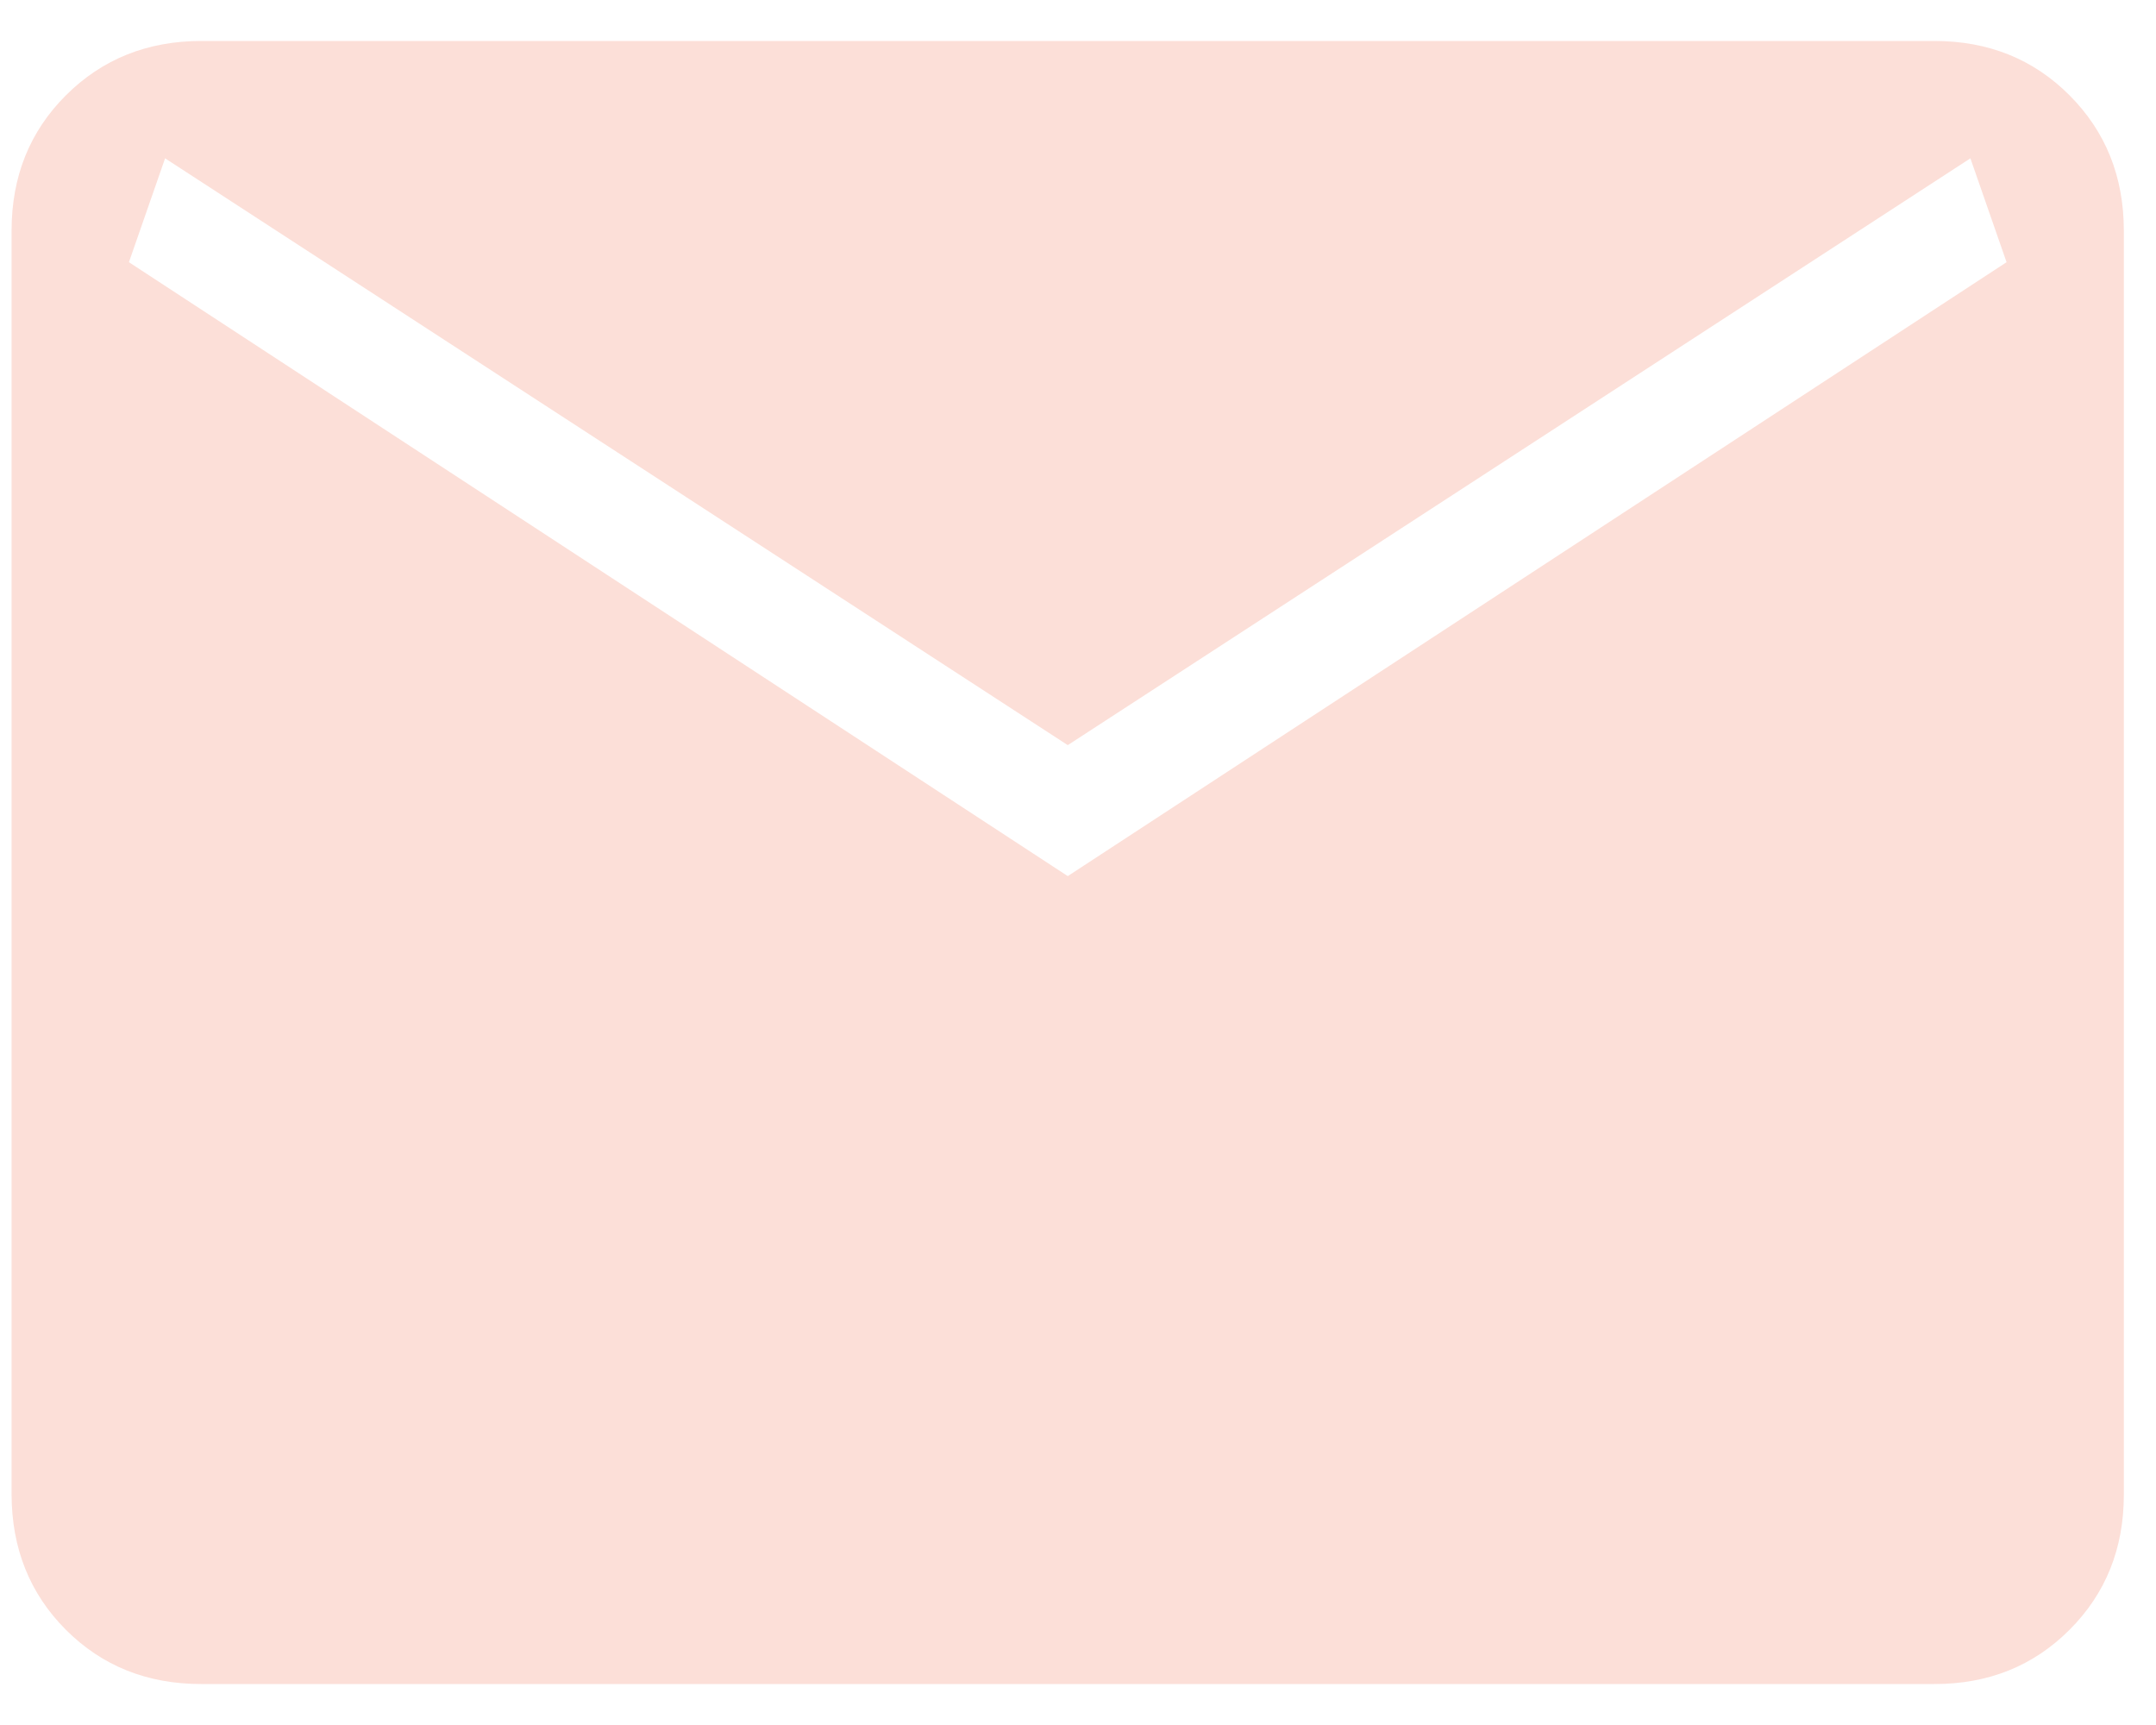 <svg width="35" height="28" viewBox="0 0 35 28" fill="none" xmlns="http://www.w3.org/2000/svg">
<path d="M3.267 27.335C2.389 27.335 1.657 27.042 1.07 26.455C0.484 25.868 0.19 25.135 0.188 24.257V3.744C0.188 2.866 0.482 2.134 1.07 1.547C1.659 0.96 2.39 0.666 3.265 0.665H31.402C32.278 0.665 33.01 0.959 33.596 1.547C34.183 2.135 34.477 2.867 34.478 3.744V24.259C34.478 25.135 34.184 25.867 33.596 26.455C33.008 27.043 32.277 27.336 31.402 27.335H3.267ZM17.334 14.221L32.574 4.256L31.987 2.57L17.334 12.095L2.68 2.57L2.093 4.256L17.334 14.221Z" fill="#FCDFD8"/>
</svg>
